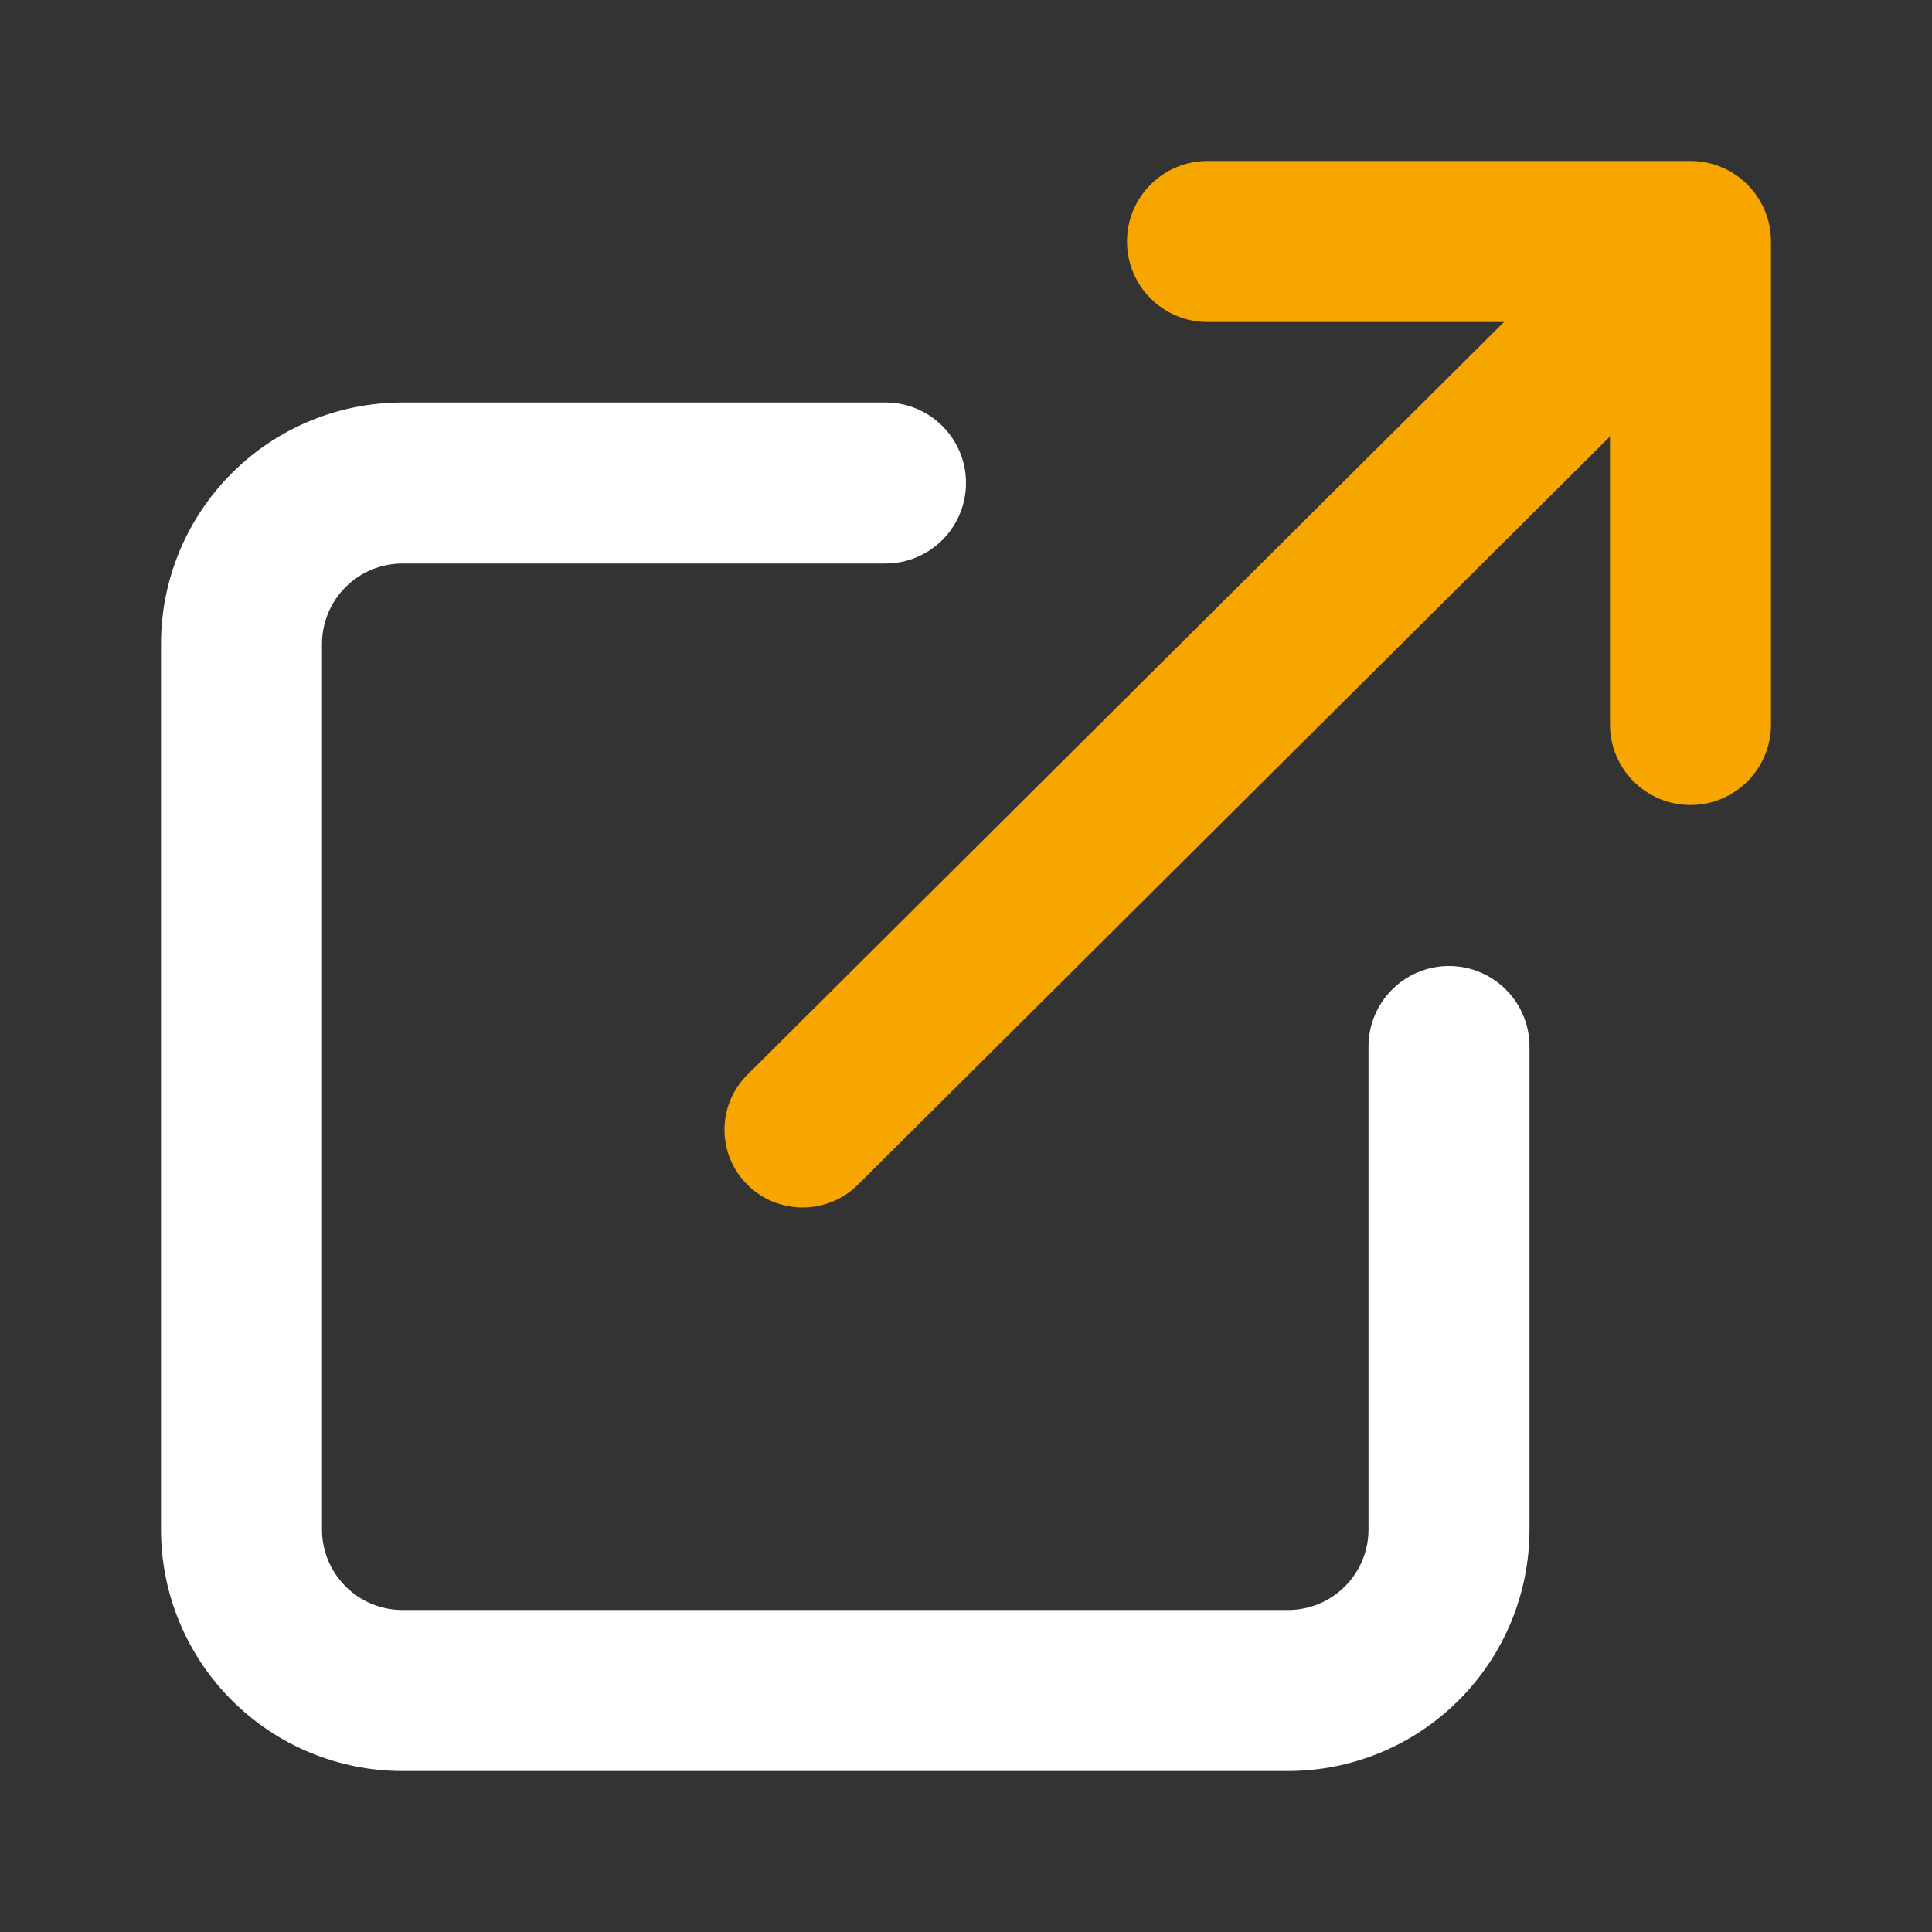 <svg width="24" height="24" viewBox="0 0 24 24" fill="none" xmlns="http://www.w3.org/2000/svg">
<rect x="0" y="0" width="24" height="24" fill="#333333" stroke="none"/>
<g id="Icon">
<path id="Union" d="M5 7C4.735 7 4.48 7.105 4.293 7.293C4.105 7.48 4 7.735 4 8L4 19C4 19.265 4.105 19.52 4.293 19.707C4.48 19.895 4.735 20 5 20H16C16.265 20 16.52 19.895 16.707 19.707C16.895 19.52 17 19.265 17 19V13C17 12.448 17.448 12 18 12C18.552 12 19 12.448 19 13L19 19C19 19.796 18.684 20.559 18.121 21.121C17.559 21.684 16.796 22 16 22L5 22C4.204 22 3.441 21.684 2.879 21.121C2.316 20.559 2 19.796 2 19L2 8C2 7.204 2.316 6.441 2.879 5.879C3.441 5.316 4.204 5 5 5L11 5C11.552 5 12 5.448 12 6C12 6.552 11.552 7 11 7L5 7Z" fill="white"/>
<path id="Vector (Stroke)" d="M21.337 2.726C21.716 3.103 21.716 3.715 21.337 4.092L10.657 14.717C10.278 15.094 9.663 15.094 9.284 14.717C8.905 14.34 8.905 13.728 9.284 13.351L19.964 2.726C20.343 2.349 20.957 2.349 21.337 2.726Z" fill="#F7A600"/>
<path id="Vector (Stroke)_2" d="M14 3C14 2.448 14.448 2 15 2L21 2C21.552 2 22 2.448 22 3V9C22 9.552 21.552 10 21 10C20.448 10 20 9.552 20 9V4L15 4C14.448 4 14 3.552 14 3Z" fill="#F7A600"/>
</g>
</svg>
